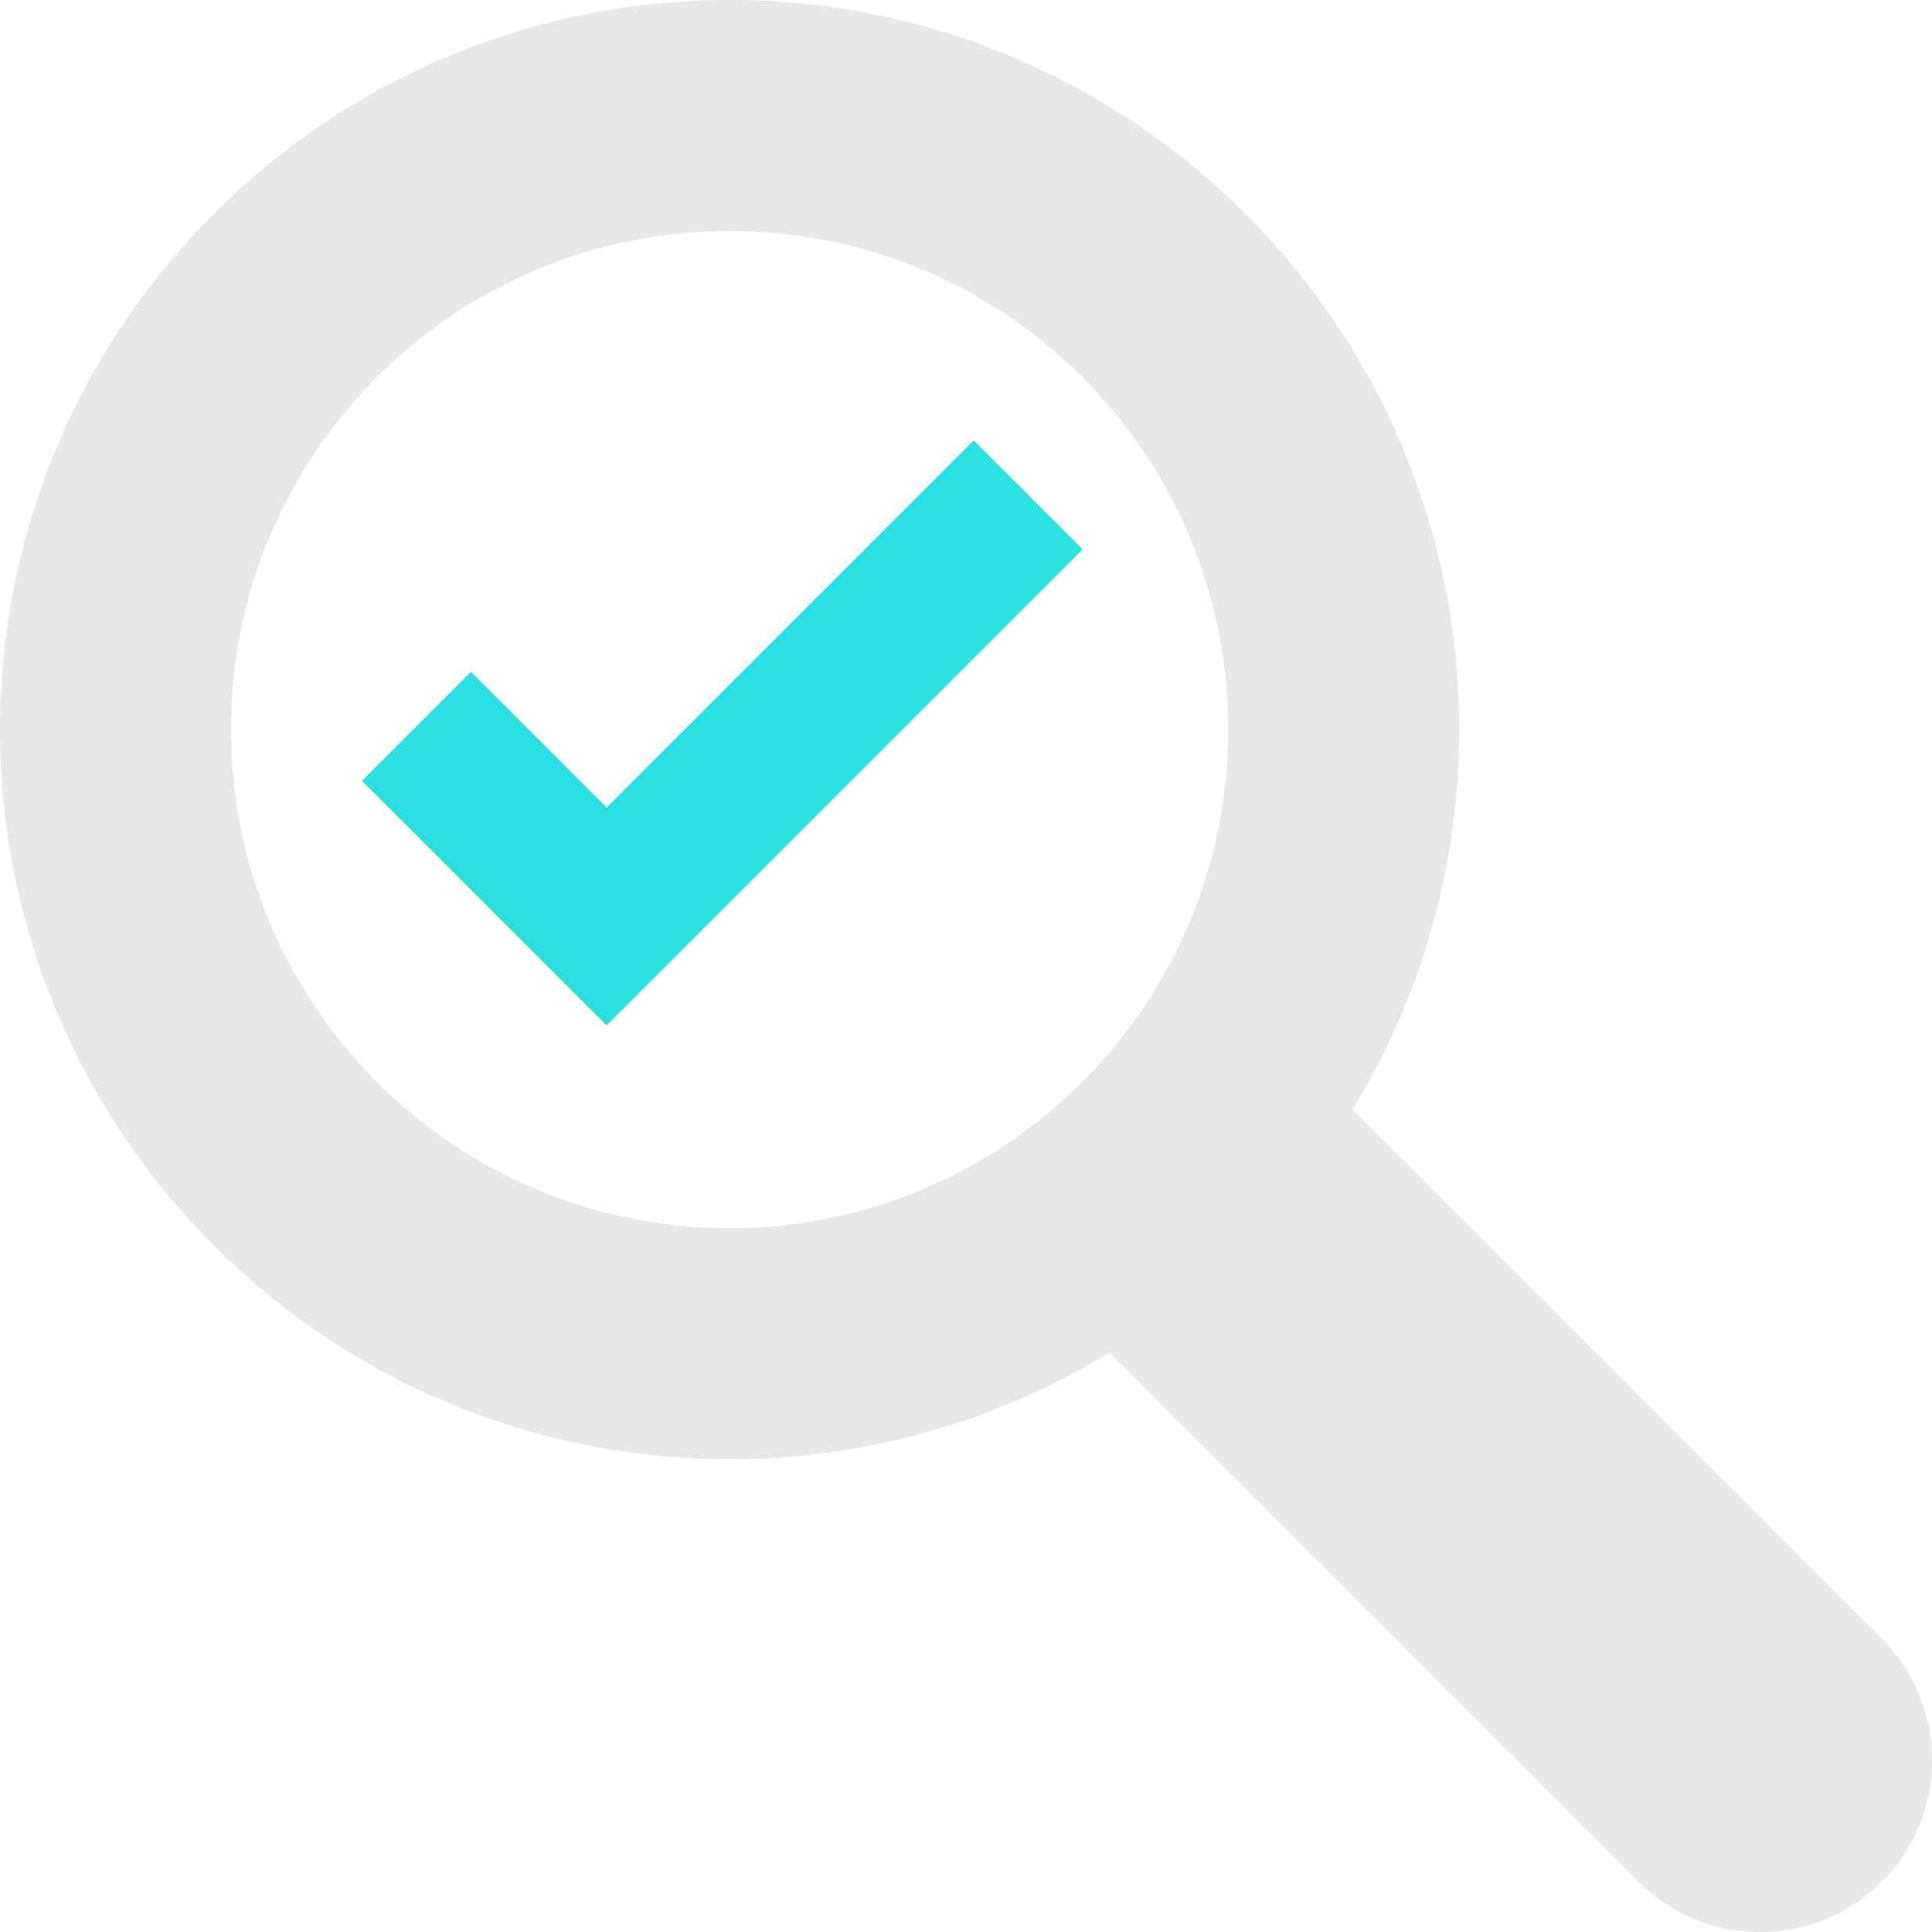 <svg enable-background="new 0 0 411.5 411.5" viewBox="0 0 411.5 411.5" xmlns="http://www.w3.org/2000/svg"><path d="m49.2 155.4c0-58.7 47.6-106.2 106.2-106.2 58.7 0 106.2 47.6 106.2 106.2s-47.6 106.2-106.2 106.2c-58.7 0-106.2-47.6-106.2-106.2m-49.2 0c0 85.8 69.6 155.4 155.4 155.4 29.6 0 57.3-8.3 80.9-22.7l112.7 112.7c14.3 14.3 37.5 14.3 51.8 0s14.3-37.5 0-51.8l-112.7-112.7c14.4-23.6 22.7-51.3 22.7-80.9 0-85.8-69.6-155.4-155.4-155.4s-155.4 69.6-155.4 155.4z" fill="#e8e8e8"/><path d="m207.4 93.8-78.2 78.2-28.9-28.9-23.2 23.2 28.9 28.9 23.2 23.2 101.4-101.4z" fill="#2be0e0"/></svg>